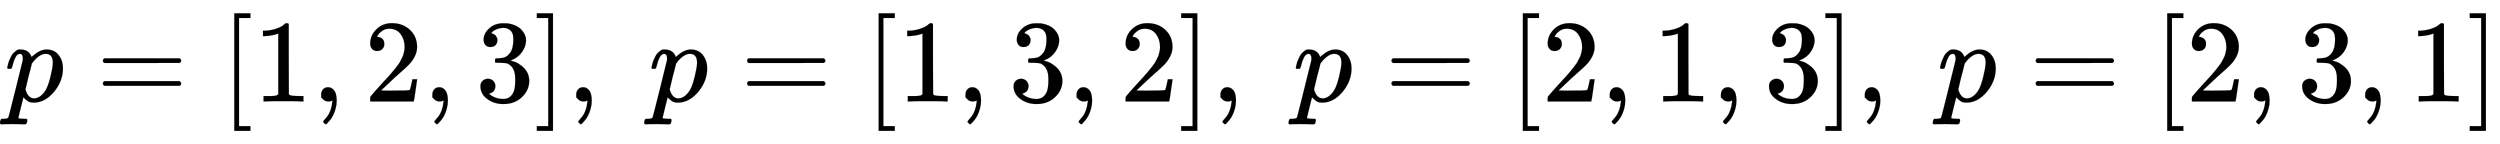 <svg xmlns:xlink="http://www.w3.org/1999/xlink" width="49.4ex" height="2.843ex" style="vertical-align: -0.838ex; margin-left: -0.089ex; font-size: 15px;" viewBox="-38.5 -863.1 21269.6 1223.9" role="img" focusable="false" xmlns="http://www.w3.org/2000/svg">
<defs>
<path stroke-width="1" id="E1-MJMATHI-70" d="M23 287Q24 290 25 295T30 317T40 348T55 381T75 411T101 433T134 442Q209 442 230 378L240 387Q302 442 358 442Q423 442 460 395T497 281Q497 173 421 82T249 -10Q227 -10 210 -4Q199 1 187 11T168 28L161 36Q160 35 139 -51T118 -138Q118 -144 126 -145T163 -148H188Q194 -155 194 -157T191 -175Q188 -187 185 -190T172 -194Q170 -194 161 -194T127 -193T65 -192Q-5 -192 -24 -194H-32Q-39 -187 -39 -183Q-37 -156 -26 -148H-6Q28 -147 33 -136Q36 -130 94 103T155 350Q156 355 156 364Q156 405 131 405Q109 405 94 377T71 316T59 280Q57 278 43 278H29Q23 284 23 287ZM178 102Q200 26 252 26Q282 26 310 49T356 107Q374 141 392 215T411 325V331Q411 405 350 405Q339 405 328 402T306 393T286 380T269 365T254 350T243 336T235 326L232 322Q232 321 229 308T218 264T204 212Q178 106 178 102Z"></path>
<path stroke-width="1" id="E1-MJMAIN-3D" d="M56 347Q56 360 70 367H707Q722 359 722 347Q722 336 708 328L390 327H72Q56 332 56 347ZM56 153Q56 168 72 173H708Q722 163 722 153Q722 140 707 133H70Q56 140 56 153Z"></path>
<path stroke-width="1" id="E1-MJMAIN-5B" d="M118 -250V750H255V710H158V-210H255V-250H118Z"></path>
<path stroke-width="1" id="E1-MJMAIN-31" d="M213 578L200 573Q186 568 160 563T102 556H83V602H102Q149 604 189 617T245 641T273 663Q275 666 285 666Q294 666 302 660V361L303 61Q310 54 315 52T339 48T401 46H427V0H416Q395 3 257 3Q121 3 100 0H88V46H114Q136 46 152 46T177 47T193 50T201 52T207 57T213 61V578Z"></path>
<path stroke-width="1" id="E1-MJMAIN-2C" d="M78 35T78 60T94 103T137 121Q165 121 187 96T210 8Q210 -27 201 -60T180 -117T154 -158T130 -185T117 -194Q113 -194 104 -185T95 -172Q95 -168 106 -156T131 -126T157 -76T173 -3V9L172 8Q170 7 167 6T161 3T152 1T140 0Q113 0 96 17Z"></path>
<path stroke-width="1" id="E1-MJMAIN-32" d="M109 429Q82 429 66 447T50 491Q50 562 103 614T235 666Q326 666 387 610T449 465Q449 422 429 383T381 315T301 241Q265 210 201 149L142 93L218 92Q375 92 385 97Q392 99 409 186V189H449V186Q448 183 436 95T421 3V0H50V19V31Q50 38 56 46T86 81Q115 113 136 137Q145 147 170 174T204 211T233 244T261 278T284 308T305 340T320 369T333 401T340 431T343 464Q343 527 309 573T212 619Q179 619 154 602T119 569T109 550Q109 549 114 549Q132 549 151 535T170 489Q170 464 154 447T109 429Z"></path>
<path stroke-width="1" id="E1-MJMAIN-33" d="M127 463Q100 463 85 480T69 524Q69 579 117 622T233 665Q268 665 277 664Q351 652 390 611T430 522Q430 470 396 421T302 350L299 348Q299 347 308 345T337 336T375 315Q457 262 457 175Q457 96 395 37T238 -22Q158 -22 100 21T42 130Q42 158 60 175T105 193Q133 193 151 175T169 130Q169 119 166 110T159 94T148 82T136 74T126 70T118 67L114 66Q165 21 238 21Q293 21 321 74Q338 107 338 175V195Q338 290 274 322Q259 328 213 329L171 330L168 332Q166 335 166 348Q166 366 174 366Q202 366 232 371Q266 376 294 413T322 525V533Q322 590 287 612Q265 626 240 626Q208 626 181 615T143 592T132 580H135Q138 579 143 578T153 573T165 566T175 555T183 540T186 520Q186 498 172 481T127 463Z"></path>
<path stroke-width="1" id="E1-MJMAIN-5D" d="M22 710V750H159V-250H22V-210H119V710H22Z"></path>
</defs>
<g stroke="currentColor" fill="currentColor" stroke-width="0" transform="matrix(1 0 0 -1 0 0)">
 <use xlink:href="#E1-MJMATHI-70" x="0" y="0"></use>
 <use xlink:href="#E1-MJMAIN-3D" x="781" y="0"></use>
 <use xlink:href="#E1-MJMAIN-5B" x="1837" y="0"></use>
 <use xlink:href="#E1-MJMAIN-31" x="2116" y="0"></use>
 <use xlink:href="#E1-MJMAIN-2C" x="2616" y="0"></use>
 <use xlink:href="#E1-MJMAIN-32" x="3061" y="0"></use>
 <use xlink:href="#E1-MJMAIN-2C" x="3562" y="0"></use>
 <use xlink:href="#E1-MJMAIN-33" x="4007" y="0"></use>
 <use xlink:href="#E1-MJMAIN-5D" x="4507" y="0"></use>
 <use xlink:href="#E1-MJMAIN-2C" x="4786" y="0"></use>
 <use xlink:href="#E1-MJMATHI-70" x="5481" y="0"></use>
 <use xlink:href="#E1-MJMAIN-3D" x="6262" y="0"></use>
 <use xlink:href="#E1-MJMAIN-5B" x="7319" y="0"></use>
 <use xlink:href="#E1-MJMAIN-31" x="7597" y="0"></use>
 <use xlink:href="#E1-MJMAIN-2C" x="8098" y="0"></use>
 <use xlink:href="#E1-MJMAIN-33" x="8543" y="0"></use>
 <use xlink:href="#E1-MJMAIN-2C" x="9043" y="0"></use>
 <use xlink:href="#E1-MJMAIN-32" x="9488" y="0"></use>
 <use xlink:href="#E1-MJMAIN-5D" x="9989" y="0"></use>
 <use xlink:href="#E1-MJMAIN-2C" x="10267" y="0"></use>
 <use xlink:href="#E1-MJMATHI-70" x="10963" y="0"></use>
 <use xlink:href="#E1-MJMAIN-3D" x="11744" y="0"></use>
 <use xlink:href="#E1-MJMAIN-5B" x="12800" y="0"></use>
 <use xlink:href="#E1-MJMAIN-32" x="13079" y="0"></use>
 <use xlink:href="#E1-MJMAIN-2C" x="13579" y="0"></use>
 <use xlink:href="#E1-MJMAIN-31" x="14024" y="0"></use>
 <use xlink:href="#E1-MJMAIN-2C" x="14525" y="0"></use>
 <use xlink:href="#E1-MJMAIN-33" x="14970" y="0"></use>
 <use xlink:href="#E1-MJMAIN-5D" x="15470" y="0"></use>
 <use xlink:href="#E1-MJMAIN-2C" x="15749" y="0"></use>
 <use xlink:href="#E1-MJMATHI-70" x="16444" y="0"></use>
 <use xlink:href="#E1-MJMAIN-3D" x="17225" y="0"></use>
 <use xlink:href="#E1-MJMAIN-5B" x="18282" y="0"></use>
 <use xlink:href="#E1-MJMAIN-32" x="18560" y="0"></use>
 <use xlink:href="#E1-MJMAIN-2C" x="19061" y="0"></use>
 <use xlink:href="#E1-MJMAIN-33" x="19506" y="0"></use>
 <use xlink:href="#E1-MJMAIN-2C" x="20006" y="0"></use>
 <use xlink:href="#E1-MJMAIN-31" x="20452" y="0"></use>
 <use xlink:href="#E1-MJMAIN-5D" x="20952" y="0"></use>
</g>
</svg>